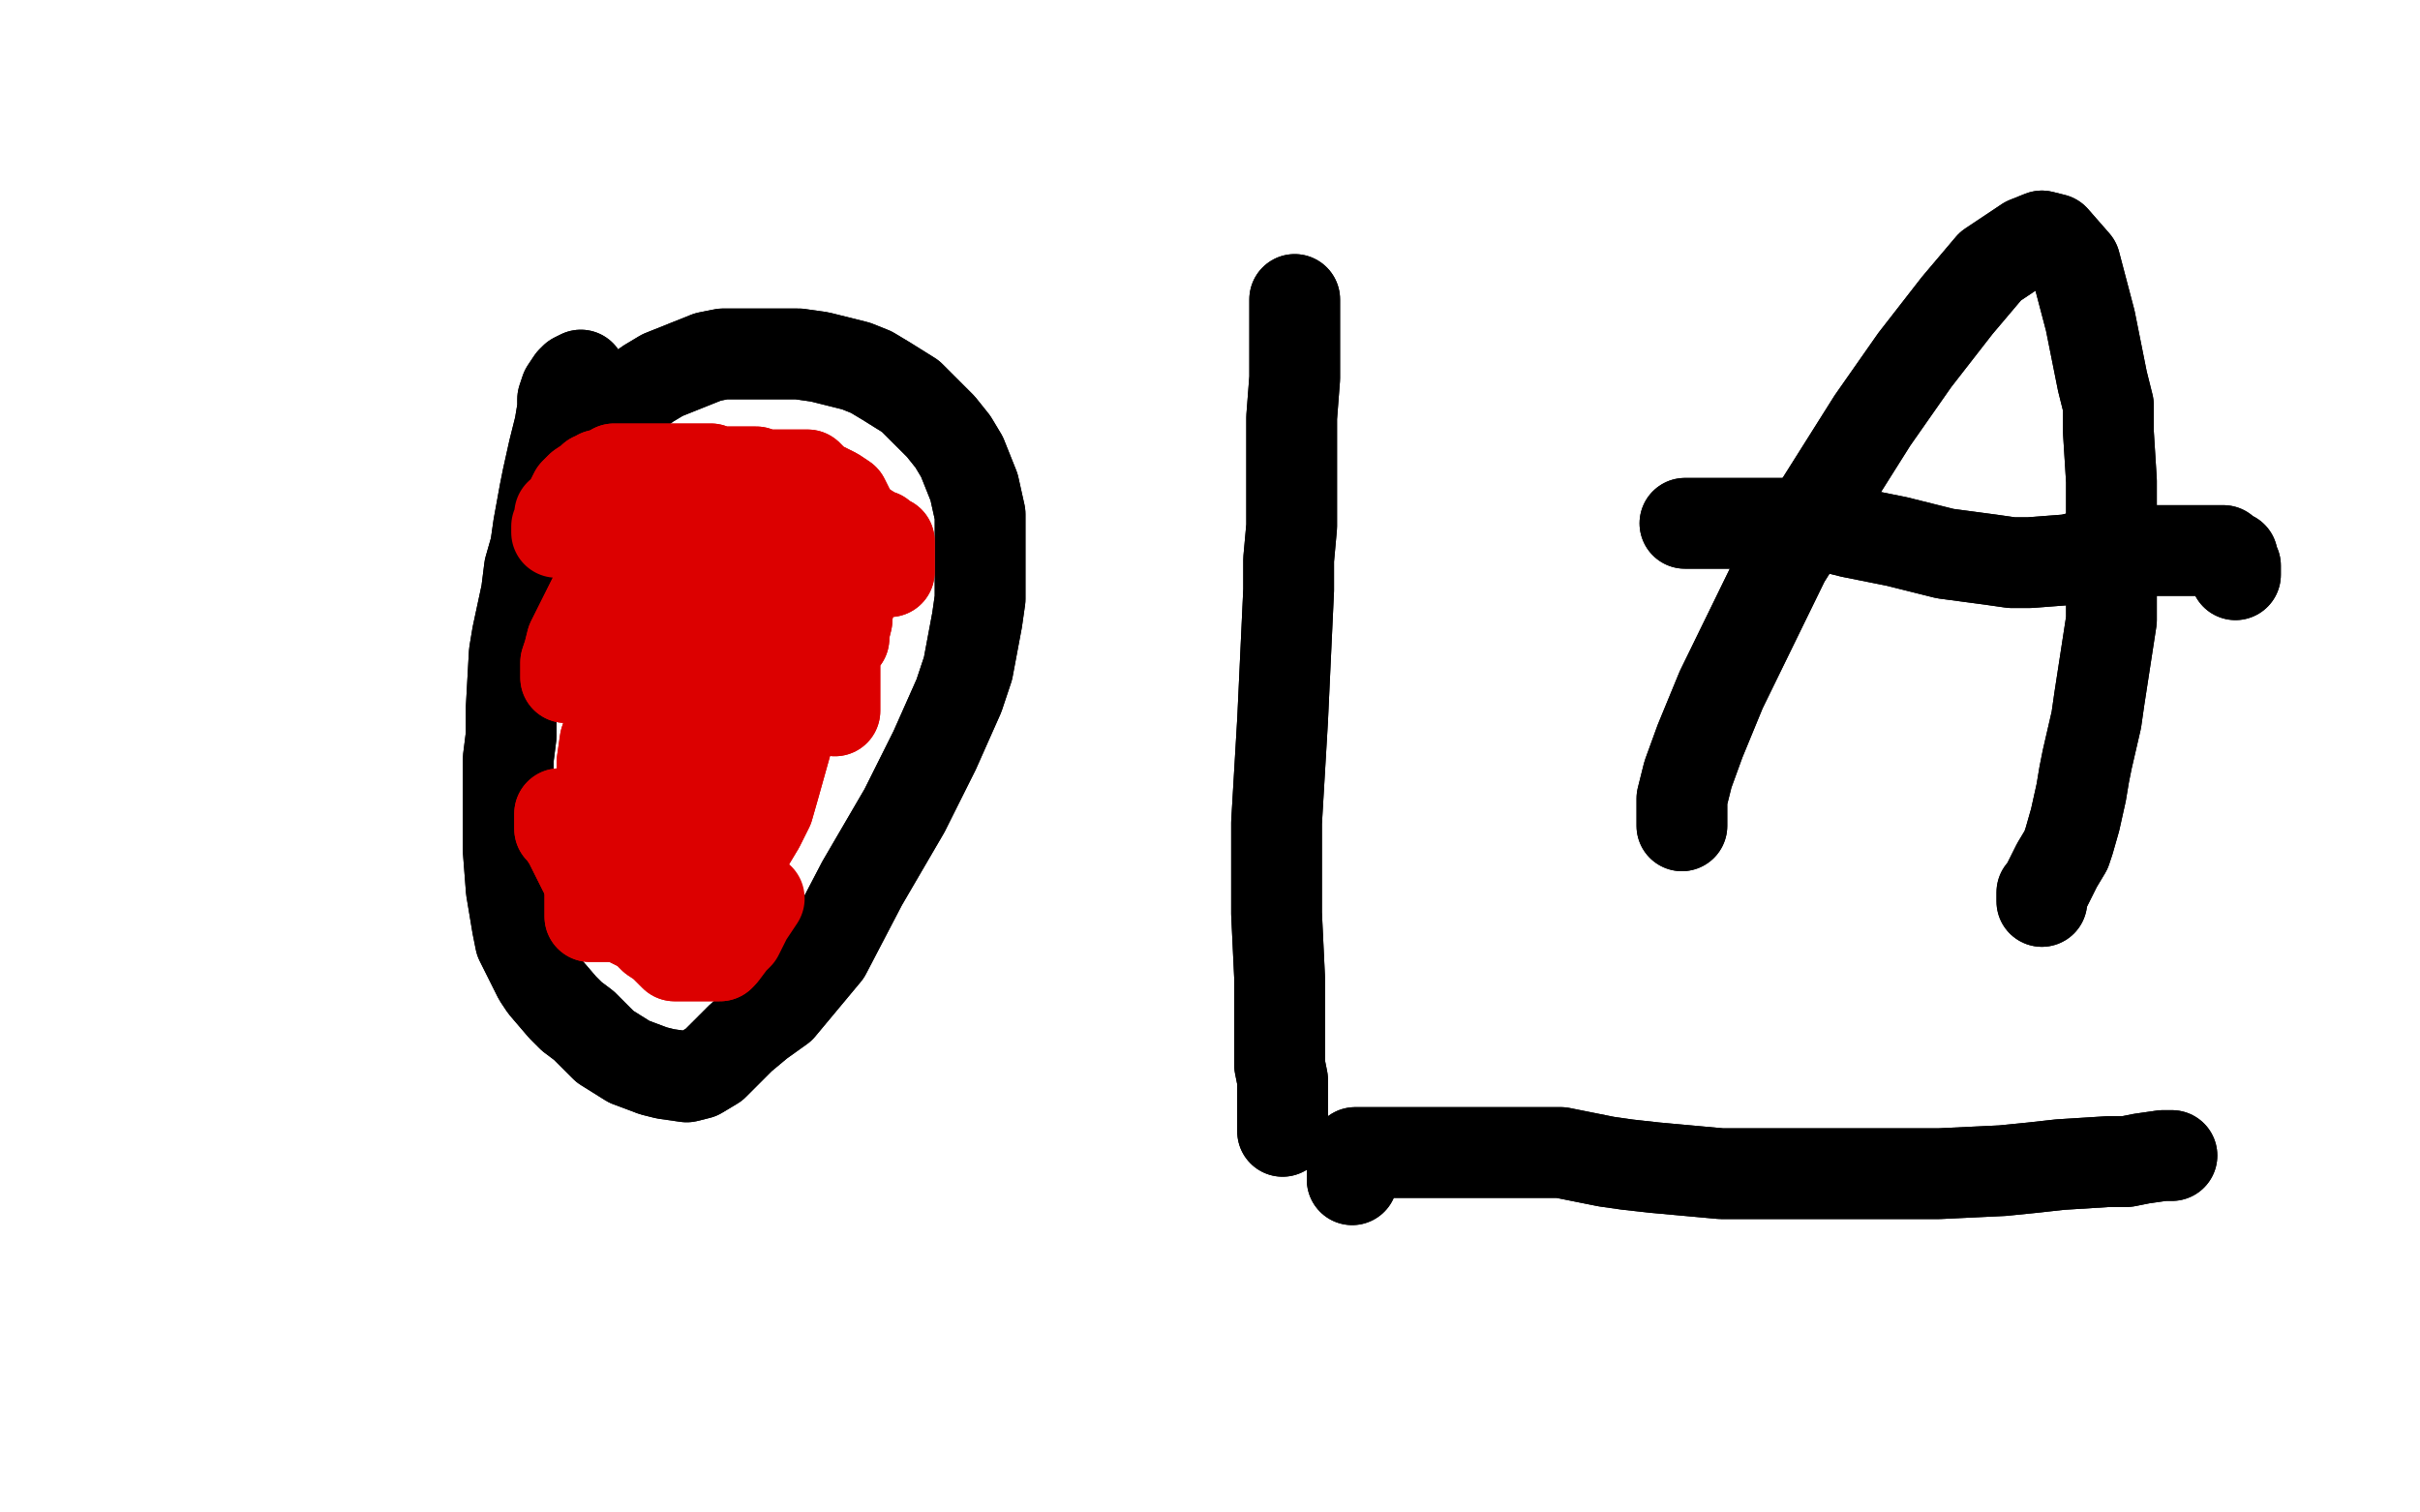 <?xml version="1.0" standalone="no"?>
<!DOCTYPE svg PUBLIC "-//W3C//DTD SVG 1.1//EN"
"http://www.w3.org/Graphics/SVG/1.1/DTD/svg11.dtd">

<svg width="800" height="500" version="1.1" xmlns="http://www.w3.org/2000/svg" xmlns:xlink="http://www.w3.org/1999/xlink" style="stroke-antialiasing: false"><desc>This SVG has been created on https://colorillo.com/</desc><rect x='0' y='0' width='800' height='500' style='fill: rgb(255,255,255); stroke-width:0' /><polyline points="252,333 252,330 252,330 252,327 252,327 252,324 252,324 252,317 252,317 252,312 252,312 252,305 252,305 252,292 252,292 252,268 252,254 251,248 251,232 251,226 251,219 250,210 250,205 250,197 250,193 250,189 250,185 250,177 250,170 250,165 250,163 250,161 250,156 250,154 250,151 250,149 250,147 250,144 250,139 250,137 250,135 248,133 247,132 247,131 247,129 247,128 246,127 246,125 246,124 245,121 245,120 245,119 245,117 245,115 245,114 245,112 245,110 245,105 244,99 243,95 243,91 243,80 243,76 243,73 243,67 243,64 243,62 243,59 243,58 243,57 243,58 243,60 243,62 243,65 245,72 247,77 249,82 255,94 266,116 280,140 292,154 303,169 321,195 328,209 337,221 351,245 356,253 361,260 365,272 367,276 369,279 371,284 371,285 371,286 371,287 371,286 371,281 370,277 367,271 353,252 342,239 329,225 301,196 286,181 274,168 248,139 238,125 227,109 206,76 189,54 185,49 181,45 177,43 174,40 169,37 167,37 163,42 162,44 161,47 161,52 161,55 161,69 162,78 172,111 196,160 233,224 254,261 302,338 339,398 353,418 364,430 370,435 372,430 365,392 350,345 295,225 265,170 234,119 210,86 174,36 160,20 152,11 149,7 148,7 149,7 165,25 180,44" style="fill: none; stroke: #ffffff; stroke-width: 30; stroke-linejoin: round; stroke-linecap: round; stroke-antialiasing: false; stroke-antialias: 0; opacity: 1.0"/>
<polyline points="252,333 252,330 252,330 252,327 252,327 252,324 252,324 252,317 252,317 252,312 252,312 252,305 252,305 252,292 252,268 252,254 251,248 251,232 251,226 251,219 250,210 250,205 250,197 250,193 250,189 250,185 250,177 250,170 250,165 250,163 250,161 250,156 250,154 250,151 250,149 250,147 250,144 250,139 250,137 250,135 248,133 247,132 247,131 247,129 247,128 246,127 246,125 246,124 245,121 245,120 245,119 245,117 245,115 245,114 245,112 245,110 245,105 244,99 243,95 243,91 243,80 243,76 243,73 243,67 243,64 243,62 243,59 243,58 243,57 243,58 243,60 243,62 243,65 245,72 247,77 249,82 255,94 266,116 280,140 292,154 303,169 321,195 328,209 337,221 351,245 356,253 361,260 365,272 367,276 369,279 371,284 371,285 371,286 371,287 371,286 371,281 370,277 367,271 353,252 342,239 329,225 301,196 286,181 274,168 248,139 238,125 227,109 206,76 189,54 185,49 181,45 177,43 174,40 169,37 167,37 163,42 162,44 161,47 161,52 161,55 161,69 162,78 172,111 196,160 233,224 254,261 302,338 339,398 353,418 364,430 370,435 372,430 365,392 350,345 295,225 265,170 234,119 210,86 174,36 160,20 152,11 149,7 148,7 149,7 165,25 180,44 202,73 302,208 339,262" style="fill: none; stroke: #ffffff; stroke-width: 30; stroke-linejoin: round; stroke-linecap: round; stroke-antialiasing: false; stroke-antialias: 0; opacity: 1.0"/>
<polyline points="612,430 612,430 612,430 610,430 610,430 609,429 609,429 608,428 608,428 606,426 606,426 605,425 605,425 604,423 604,423 602,419 601,415 599,408 593,379 589,359 585,336 572,289 563,267 557,248 549,218 547,207 545,194 541,175 540,167" style="fill: none; stroke: #ffffff; stroke-width: 30; stroke-linejoin: round; stroke-linecap: round; stroke-antialiasing: false; stroke-antialias: 0; opacity: 1.0"/>
<polyline points="612,430 612,430 612,430 610,430 610,430 609,429 609,429 608,428 608,428 606,426 606,426 605,425 605,425 604,423 602,419 601,415 599,408 593,379 589,359 585,336 572,289 563,267 557,248 549,218 547,207 545,194 541,175 540,167 536,151 534,143 533,137 531,131 530,129 530,127" style="fill: none; stroke: #ffffff; stroke-width: 30; stroke-linejoin: round; stroke-linecap: round; stroke-antialiasing: false; stroke-antialias: 0; opacity: 1.0"/>
<polyline points="502,399 502,399 502,399 502,398 502,398 502,390 502,390 502,383 502,383 502,376 502,376 503,359 503,359 505,351 505,351 508,341 517,323 522,310 528,296 538,268 543,253 548,242 560,219 567,207 572,192 581,161 585,144 588,128 590,104 591,97 593,86 593,83 593,81 593,79 593,78" style="fill: none; stroke: #ffffff; stroke-width: 30; stroke-linejoin: round; stroke-linecap: round; stroke-antialiasing: false; stroke-antialias: 0; opacity: 1.0"/>
<polyline points="502,399 502,399 502,399 502,398 502,398 502,390 502,390 502,383 502,383 502,376 502,376 503,359 503,359 505,351 508,341 517,323 522,310 528,296 538,268 543,253 548,242 560,219 567,207 572,192 581,161 585,144 588,128 590,104 591,97 593,86 593,83 593,81 593,79 593,78" style="fill: none; stroke: #ffffff; stroke-width: 30; stroke-linejoin: round; stroke-linecap: round; stroke-antialiasing: false; stroke-antialias: 0; opacity: 1.0"/>
<polyline points="192,124 192,124 192,124 190,125 190,125 189,126 187,129 186,132 186,135 185,141 184,145 183,149 181,158 180,163 178,174 177,181 175,188 174,196 171,210 170,216 169,234 169,243 168,251 168,257 168,273 168,281 169,294 170,300 171,306 172,311 176,319 178,323 180,326 186,333 189,336 193,339 200,346 208,351 216,354 220,355 227,356 231,355 236,352 245,343 251,338 258,333 273,315 285,292 299,268 305,256 309,248 317,230 320,221 323,205 324,198 324,192 324,185 324,180 324,170 322,161 318,151 315,146 311,141 304,134 301,131 293,126 288,123 283,121 271,118 264,117 257,117 244,117 239,117 234,118 224,122 219,124 214,127 205,134 201,138 197,144 191,154 189,159 187,164 186,170 186,173" style="fill: none; stroke: #000000; stroke-width: 30; stroke-linejoin: round; stroke-linecap: round; stroke-antialiasing: false; stroke-antialias: 0; opacity: 1.0"/>
<polyline points="192,124 192,124 192,124 190,125 189,126 187,129 186,132 186,135 185,141 184,145 183,149 181,158 180,163 178,174 177,181 175,188 174,196 171,210 170,216 169,234 169,243 168,251 168,257 168,273 168,281 169,294 170,300 171,306 172,311 176,319 178,323 180,326 186,333 189,336 193,339 200,346 208,351 216,354 220,355 227,356 231,355 236,352 245,343 251,338 258,333 273,315 285,292 299,268 305,256 309,248 317,230 320,221 323,205 324,198 324,192 324,185 324,180 324,170 322,161 318,151 315,146 311,141 304,134 301,131 293,126 288,123 283,121 271,118 264,117 257,117 244,117 239,117 234,118 224,122 219,124 214,127 205,134 201,138 197,144 191,154 189,159 187,164 186,170 186,173" style="fill: none; stroke: #000000; stroke-width: 30; stroke-linejoin: round; stroke-linecap: round; stroke-antialiasing: false; stroke-antialias: 0; opacity: 1.0"/>
<polyline points="424,374 424,373 424,373 424,372 424,372 424,369 424,369 424,366 424,366 424,357 424,357 423,352 423,352 423,347 423,347 423,336 423,330 423,323 422,302 422,289 422,272 424,238 426,195 426,185 427,174 427,165 427,146 427,138 428,125 428,119 428,114 428,109 428,102 428,100 428,99" style="fill: none; stroke: #000000; stroke-width: 30; stroke-linejoin: round; stroke-linecap: round; stroke-antialiasing: false; stroke-antialias: 0; opacity: 1.0"/>
<polyline points="424,374 424,373 424,373 424,372 424,372 424,369 424,369 424,366 424,366 424,357 424,357 423,352 423,352 423,347 423,336 423,330 423,323 422,302 422,289 422,272 424,238 426,195 426,185 427,174 427,165 427,146 427,138 428,125 428,119 428,114 428,109 428,102 428,100 428,99 428,100" style="fill: none; stroke: #000000; stroke-width: 30; stroke-linejoin: round; stroke-linecap: round; stroke-antialiasing: false; stroke-antialias: 0; opacity: 1.0"/>
<polyline points="447,390 447,389 447,389 447,388 447,388 447,387 447,387 447,385 447,385 447,384 447,384 447,383 447,383 448,381 448,381 450,381 453,381 460,381 465,381 470,381 478,381 482,381 489,381 493,381 497,381 501,381 511,381 516,381 521,382 531,384 538,385 547,386 569,388 580,388 594,388 619,388 641,388 662,387 672,386 681,385 697,384 703,384 708,383 715,382 716,382 718,382" style="fill: none; stroke: #000000; stroke-width: 30; stroke-linejoin: round; stroke-linecap: round; stroke-antialiasing: false; stroke-antialias: 0; opacity: 1.0"/>
<polyline points="447,390 447,389 447,389 447,388 447,388 447,387 447,387 447,385 447,385 447,384 447,384 447,383 447,383 448,381 450,381 453,381 460,381 465,381 470,381 478,381 482,381 489,381 493,381 497,381 501,381 511,381 516,381 521,382 531,384 538,385 547,386 569,388 580,388 594,388 619,388 641,388 662,387 672,386 681,385 697,384 703,384 708,383 715,382 716,382 718,382" style="fill: none; stroke: #000000; stroke-width: 30; stroke-linejoin: round; stroke-linecap: round; stroke-antialiasing: false; stroke-antialias: 0; opacity: 1.0"/>
<polyline points="556,273 556,271 556,271 556,270 556,270 556,264 556,264 558,256 558,256 562,245 562,245 569,228 569,228 590,185 619,139 633,119 647,101 658,88 670,80 675,78 679,79 686,87 691,106 695,126 697,134 697,143 698,159 698,166 698,172 698,189 698,196 698,205 694,231 693,238 690,251 689,256 688,262 686,271 684,278 683,281 680,286 679,288 677,292 676,294 675,295 675,297 675,298" style="fill: none; stroke: #000000; stroke-width: 30; stroke-linejoin: round; stroke-linecap: round; stroke-antialiasing: false; stroke-antialias: 0; opacity: 1.0"/>
<polyline points="556,273 556,271 556,271 556,270 556,270 556,264 556,264 558,256 558,256 562,245 562,245 569,228 590,185 619,139 633,119 647,101 658,88 670,80 675,78 679,79 686,87 691,106 695,126 697,134 697,143 698,159 698,166 698,172 698,189 698,196 698,205 694,231 693,238 690,251 689,256 688,262 686,271 684,278 683,281 680,286 679,288 677,292 676,294 675,295 675,297 675,298 675,297" style="fill: none; stroke: #000000; stroke-width: 30; stroke-linejoin: round; stroke-linecap: round; stroke-antialiasing: false; stroke-antialias: 0; opacity: 1.0"/>
<polyline points="557,173 558,173 558,173 559,173 559,173 560,173 560,173 564,173 564,173 567,173 567,173 573,173 573,173 577,173 577,173 582,173 596,173 604,174 612,176 627,179 635,181 643,183 658,185 665,186 671,186 684,185 688,184 692,183 699,182 705,182 711,182 714,182 716,182 722,182 728,182 733,182 735,182 736,183 738,184 738,185 738,186 738,187 739,187 739,188 739,189 739,190" style="fill: none; stroke: #000000; stroke-width: 30; stroke-linejoin: round; stroke-linecap: round; stroke-antialiasing: false; stroke-antialias: 0; opacity: 1.0"/>
<polyline points="557,173 558,173 558,173 559,173 559,173 560,173 560,173 564,173 564,173 567,173 567,173 573,173 573,173 577,173 582,173 596,173 604,174 612,176 627,179 635,181 643,183 658,185 665,186 671,186 684,185 688,184 692,183 699,182 705,182 711,182 714,182 716,182 722,182 728,182 733,182 735,182 736,183 738,184 738,185 738,186 738,187 739,187 739,188 739,189 739,190" style="fill: none; stroke: #000000; stroke-width: 30; stroke-linejoin: round; stroke-linecap: round; stroke-antialiasing: false; stroke-antialias: 0; opacity: 1.0"/>
<polyline points="235,192 235,193 235,193 234,194 234,194 232,196 232,196 229,199 229,199 227,202 227,202 225,206 225,206 219,217 217,221 215,228 214,231 213,233 213,237 213,240 213,246 213,248 213,250 214,252 216,256 217,259 218,262 220,267 221,269 223,273 224,274 224,276 224,277 224,279 224,281 224,283 224,284 225,285 226,285 227,285 228,285 230,283 231,281 232,277 233,272 237,259 239,250 247,222 251,209 254,198 258,181 260,170 261,168 261,166 261,164 261,163 261,162 260,162 259,162 257,162 253,164 247,169 235,186 228,198 216,215 211,223 207,230 202,238 201,242 200,245 199,252 199,256 199,261 198,270 197,278 195,286 195,289 195,292 195,296 195,298 195,300 195,302 195,303 196,303 199,303 202,303 205,303 211,303 215,303 218,303 224,300 231,295 239,290 242,286 248,278 251,273 254,267 256,260 263,235 265,225 267,205 267,196 267,189 267,176 266,169 264,166 263,165 262,165 260,165 258,165 254,165 252,165 248,168 246,169 244,172 242,175 240,182 239,186 237,191 236,195 234,205 233,210 232,213 231,223 231,227 231,234 231,236 231,238 231,239 232,240 233,240 236,239 239,236 241,233 245,227 247,223 248,219 252,211 253,207 254,203 256,195 256,191 256,188 256,182 256,178 256,177 256,176 256,175 256,174" style="fill: none; stroke: #dc0000; stroke-width: 30; stroke-linejoin: round; stroke-linecap: round; stroke-antialiasing: false; stroke-antialias: 0; opacity: 1.0"/>
<polyline points="235,192 235,193 235,193 234,194 234,194 232,196 232,196 229,199 229,199 227,202 227,202 225,206 219,217 217,221 215,228 214,231 213,233 213,237 213,240 213,246 213,248 213,250 214,252 216,256 217,259 218,262 220,267 221,269 223,273 224,274 224,276 224,277 224,279 224,281 224,283 224,284 225,285 226,285 227,285 228,285 230,283 231,281 232,277 233,272 237,259 239,250 247,222 251,209 254,198 258,181 260,170 261,168 261,166 261,164 261,163 261,162 260,162 259,162 257,162 253,164 247,169 235,186 228,198 216,215 211,223 207,230 202,238 201,242 200,245 199,252 199,256 199,261 198,270 197,278 195,286 195,289 195,292 195,296 195,298 195,300 195,302 195,303 196,303 199,303 202,303 205,303 211,303 215,303 218,303 224,300 231,295 239,290 242,286 248,278 251,273 254,267 256,260 263,235 265,225 267,205 267,196 267,189 267,176 266,169 264,166 263,165 262,165 260,165 258,165 254,165 252,165 248,168 246,169 244,172 242,175 240,182 239,186 237,191 236,195 234,205 233,210 232,213 231,223 231,227 231,234 231,236 231,238 231,239 232,240 233,240 236,239 239,236 241,233 245,227 247,223 248,219 252,211 253,207 254,203 256,195 256,191 256,188 256,182 256,178 256,177 256,176 256,175 256,174" style="fill: none; stroke: #dc0000; stroke-width: 30; stroke-linejoin: round; stroke-linecap: round; stroke-antialiasing: false; stroke-antialias: 0; opacity: 1.0"/>
<polyline points="223,171 223,171 223,171 222,171 219,172 217,173 215,175 209,180 206,184 198,194 193,204 189,212 188,216 187,219 187,221 187,223 187,224 188,224 190,223 191,222 193,220 197,216 200,214 204,211 207,209 214,201 217,198 220,195 225,188 229,182 231,179 235,174 237,172 239,170 242,167 244,165 247,161 248,160 249,159 250,158 253,158 254,158 256,157 257,157 259,157 262,157 263,157 265,157 267,157 268,158 269,159 270,161 271,163 272,165 272,168 272,169 272,171 272,175 272,177 272,188 273,192 273,196 273,206 274,211 274,218 275,222 276,225 276,230 276,232 276,233 276,234 276,235 276,234 276,233 276,232 276,230 276,228 276,226 276,223 276,221 276,219 276,216 277,214 277,213 279,211 279,209 280,205 280,203 281,199 281,195 281,193 281,190 281,185 281,180 281,178 281,176 281,174 281,172 281,169 280,167 279,165 276,163 272,161 270,160 268,159 266,159 262,158 258,157 255,157 253,157 250,156 245,156 243,156 240,156 238,156 237,156 235,155 234,155 233,155 231,155 229,155 227,155 226,155 225,155 223,155 222,155 221,155 219,155 218,155 217,155 215,155 214,155 211,155 209,155 208,155 206,155 203,155 202,156 198,157 197,158 196,158 195,159 192,161 191,162 190,163 188,167" style="fill: none; stroke: #dc0000; stroke-width: 30; stroke-linejoin: round; stroke-linecap: round; stroke-antialiasing: false; stroke-antialias: 0; opacity: 1.0"/>
<polyline points="223,171 223,171 222,171 219,172 217,173 215,175 209,180 206,184 198,194 193,204 189,212 188,216 187,219 187,221 187,223 187,224 188,224 190,223 191,222 193,220 197,216 200,214 204,211 207,209 214,201 217,198 220,195 225,188 229,182 231,179 235,174 237,172 239,170 242,167 244,165 247,161 248,160 249,159 250,158 253,158 254,158 256,157 257,157 259,157 262,157 263,157 265,157 267,157 268,158 269,159 270,161 271,163 272,165 272,168 272,169 272,171 272,175 272,177 272,188 273,192 273,196 273,206 274,211 274,218 275,222 276,225 276,230 276,232 276,233 276,234 276,235 276,234 276,233 276,232 276,230 276,228 276,226 276,223 276,221 276,219 276,216 277,214 277,213 279,211 279,209 280,205 280,203 281,199 281,195 281,193 281,190 281,185 281,180 281,178 281,176 281,174 281,172 281,169 280,167 279,165 276,163 272,161 270,160 268,159 266,159 262,158 258,157 255,157 253,157 250,156 245,156 243,156 240,156 238,156 237,156 235,155 234,155 233,155 231,155 229,155 227,155 226,155 225,155 223,155 222,155 221,155 219,155 218,155 217,155 215,155 214,155 211,155 209,155 208,155 206,155 203,155 202,156 198,157 197,158 196,158 195,159 192,161 191,162 190,163 188,167 187,169 185,170 185,171 185,172 184,174 184,175 184,176" style="fill: none; stroke: #dc0000; stroke-width: 30; stroke-linejoin: round; stroke-linecap: round; stroke-antialiasing: false; stroke-antialias: 0; opacity: 1.0"/>
<polyline points="185,269 185,270 185,270 185,271 185,271 185,272 185,272 185,273 185,273 185,274 185,274 186,275 186,275 188,278 188,278 189,280 191,284 193,288 195,290 196,292 199,297 201,299 205,303 207,304 209,305 213,307 214,308 216,310 219,312 220,313 222,315 223,316 224,316 226,316 227,316 230,316 231,316 232,316 233,316 234,316 237,316 238,316" style="fill: none; stroke: #dc0000; stroke-width: 30; stroke-linejoin: round; stroke-linecap: round; stroke-antialiasing: false; stroke-antialias: 0; opacity: 1.0"/>
<polyline points="185,269 185,270 185,270 185,271 185,271 185,272 185,272 185,273 185,273 185,274 185,274 186,275 186,275 188,278 189,280 191,284 193,288 195,290 196,292 199,297 201,299 205,303 207,304 209,305 213,307 214,308 216,310 219,312 220,313 222,315 223,316 224,316 226,316 227,316 230,316 231,316 232,316 233,316 234,316 237,316 238,316 239,315 242,311 244,309 247,303 249,300 251,297" style="fill: none; stroke: #dc0000; stroke-width: 30; stroke-linejoin: round; stroke-linecap: round; stroke-antialiasing: false; stroke-antialias: 0; opacity: 1.0"/>
<polyline points="275,187 276,187 276,187 278,187 278,187 279,188 279,188 280,189 280,189 281,189 281,189 282,189 282,189 283,189 283,189 285,189 286,189 287,189 288,189 289,189 290,189 292,189 293,189 294,189 294,187 294,186 294,185 294,184 294,183 294,182 294,181 294,180 294,179 292,178 291,177 290,177 288,176 287,175 285,174 284,173 283,172 282,171 280,171 279,170 277,169 276,169 275,169 273,168 272,167" style="fill: none; stroke: #dc0000; stroke-width: 30; stroke-linejoin: round; stroke-linecap: round; stroke-antialiasing: false; stroke-antialias: 0; opacity: 1.0"/>
<polyline points="275,187 276,187 276,187 278,187 278,187 279,188 279,188 280,189 280,189 281,189 281,189 282,189 282,189 283,189 285,189 286,189 287,189 288,189 289,189 290,189 292,189 293,189 294,189 294,187 294,186 294,185 294,184 294,183 294,182 294,181 294,180 294,179 292,178 291,177 290,177 288,176 287,175 285,174 284,173 283,172 282,171 280,171 279,170 277,169 276,169 275,169 273,168 272,167 270,167 269,167" style="fill: none; stroke: #dc0000; stroke-width: 30; stroke-linejoin: round; stroke-linecap: round; stroke-antialiasing: false; stroke-antialias: 0; opacity: 1.0"/>
</svg>
